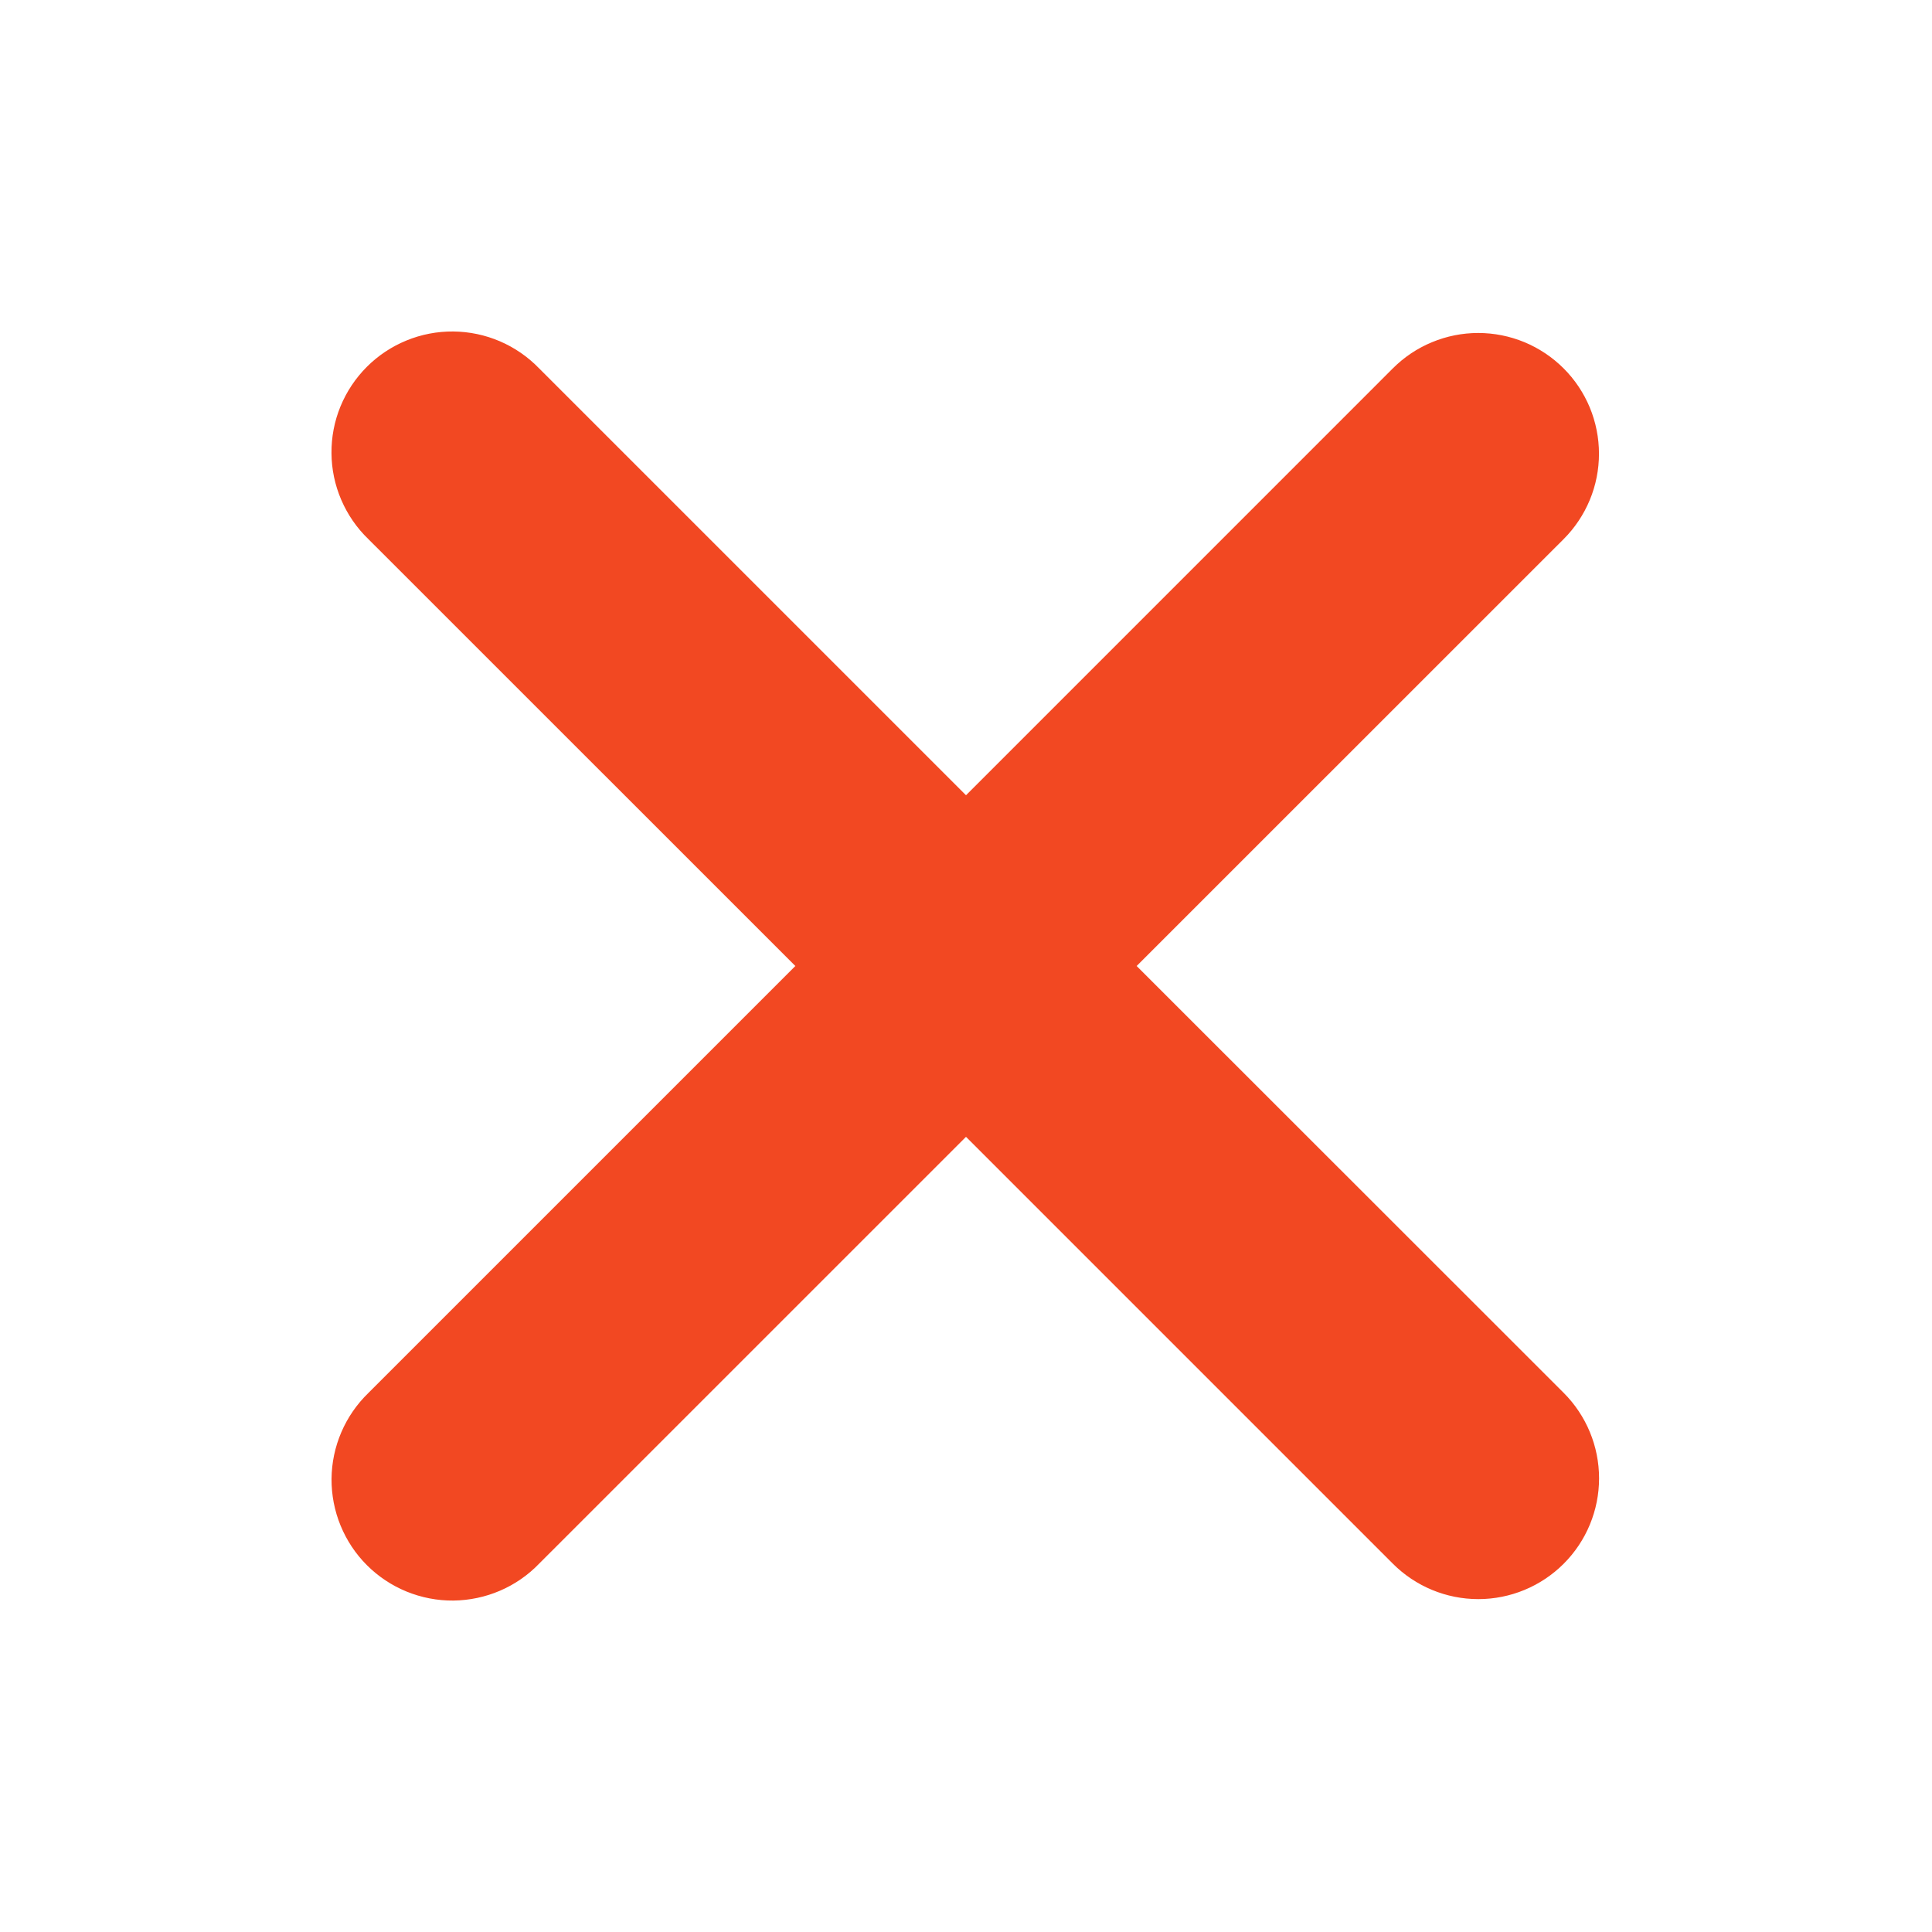 <svg width="40" height="40" viewBox="0 0 40 40" fill="none" xmlns="http://www.w3.org/2000/svg">
<path fill-rule="evenodd" clip-rule="evenodd" d="M20 23.537L28.838 32.375C29.307 32.844 29.943 33.108 30.607 33.108C31.27 33.108 31.906 32.844 32.375 32.375C32.844 31.906 33.107 31.27 33.107 30.607C33.107 29.944 32.844 29.308 32.375 28.838L23.533 20L32.373 11.162C32.605 10.93 32.789 10.654 32.915 10.351C33.041 10.047 33.105 9.722 33.105 9.394C33.105 9.065 33.04 8.74 32.915 8.437C32.789 8.134 32.605 7.858 32.372 7.626C32.14 7.394 31.864 7.21 31.561 7.084C31.258 6.959 30.933 6.894 30.604 6.894C30.276 6.894 29.951 6.959 29.648 7.085C29.344 7.21 29.069 7.395 28.837 7.627L20 16.465L11.162 7.627C10.931 7.388 10.655 7.197 10.35 7.066C10.045 6.935 9.717 6.866 9.385 6.863C9.053 6.86 8.724 6.923 8.417 7.049C8.11 7.174 7.83 7.36 7.596 7.594C7.361 7.829 7.175 8.108 7.049 8.415C6.923 8.722 6.86 9.051 6.863 9.383C6.865 9.715 6.934 10.043 7.065 10.348C7.196 10.653 7.386 10.93 7.625 11.16L16.467 20L7.627 28.84C7.388 29.071 7.198 29.347 7.067 29.652C6.936 29.957 6.867 30.285 6.864 30.617C6.862 30.949 6.925 31.278 7.051 31.585C7.177 31.892 7.362 32.172 7.597 32.406C7.832 32.641 8.111 32.826 8.419 32.952C8.726 33.077 9.055 33.141 9.387 33.138C9.719 33.134 10.047 33.065 10.352 32.934C10.657 32.803 10.933 32.612 11.163 32.373L20 23.537Z" fill="#F24822"/>
</svg>

